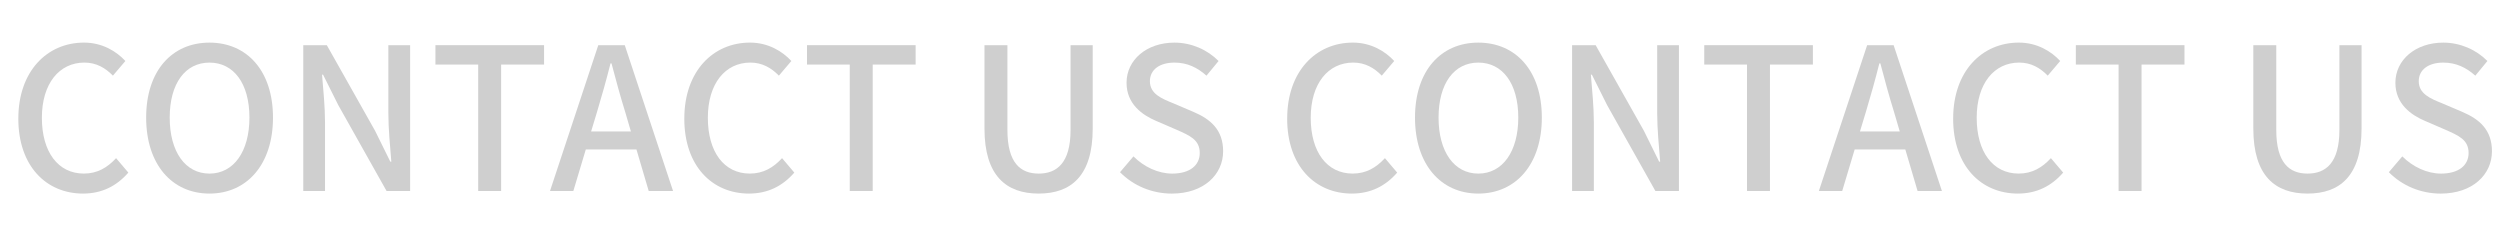 <svg xmlns="http://www.w3.org/2000/svg" id="_&#x30EC;&#x30A4;&#x30E4;&#x30FC;_1" data-name="&#x30EC;&#x30A4;&#x30E4;&#x30FC; 1" viewBox="0 0 1280 120.92"><defs><style>      .cls-1 {        fill: #cfcfcf;        stroke-width: 0px;      }    </style></defs><path class="cls-1" d="M9.39,60.71c0-24.31,14.79-38.9,33.63-38.9,9.32,0,16.61,4.46,21.17,9.42l-6.38,7.5c-3.85-3.95-8.51-6.69-14.59-6.69-12.87,0-21.78,10.74-21.78,28.26s8.31,28.57,21.48,28.57c6.89,0,12.06-3.04,16.51-7.9l6.28,7.4c-5.98,6.89-13.57,10.74-23.2,10.74-18.74,0-33.13-13.98-33.13-38.39Z"></path><path class="cls-1" d="M74.83,60.21c0-24.01,13.27-38.39,32.42-38.39s32.52,14.39,32.52,38.39-13.37,38.9-32.52,38.9-32.42-14.89-32.42-38.9ZM127.71,60.21c0-17.53-8.1-28.16-20.46-28.16s-20.36,10.64-20.36,28.16,8,28.67,20.36,28.67,20.46-11.24,20.46-28.67Z"></path><path class="cls-1" d="M155.27,23.13h12.06l24.72,43.86,7.8,15.8h.51c-.61-7.7-1.52-16.72-1.52-24.82V23.13h11.14v74.66h-12.06l-24.72-43.97-7.8-15.6h-.51c.61,7.7,1.52,16.31,1.52,24.41v35.15h-11.14V23.13Z"></path><path class="cls-1" d="M244.82,33.06h-21.88v-9.93h55.62v9.93h-21.98v64.73h-11.75V33.06Z"></path><path class="cls-1" d="M306.31,23.13h13.57l24.72,74.66h-12.46l-6.28-21.27h-25.93l-6.38,21.27h-11.95l24.72-74.66ZM302.66,67.3h20.36l-2.94-10.03c-2.53-8.1-4.76-16.41-6.99-24.82h-.51c-2.13,8.51-4.46,16.71-6.89,24.82l-3.04,10.03Z"></path><path class="cls-1" d="M350.37,60.71c0-24.31,14.79-38.9,33.63-38.9,9.32,0,16.61,4.46,21.17,9.42l-6.38,7.5c-3.85-3.95-8.51-6.69-14.59-6.69-12.87,0-21.78,10.74-21.78,28.26s8.31,28.57,21.48,28.57c6.89,0,12.06-3.04,16.51-7.9l6.28,7.4c-5.98,6.89-13.57,10.74-23.2,10.74-18.74,0-33.13-13.98-33.13-38.39Z"></path><path class="cls-1" d="M435.06,33.06h-21.88v-9.93h55.62v9.93h-21.98v64.73h-11.75V33.06Z"></path><path class="cls-1" d="M504.05,65.78V23.13h11.75v43.46c0,16.82,6.69,22.29,16.01,22.29s16.31-5.47,16.31-22.29V23.13h11.35v42.65c0,24.31-11.14,33.33-27.66,33.33s-27.76-9.02-27.76-33.33Z"></path><path class="cls-1" d="M573.44,88.17l6.89-8.1c5.37,5.37,12.66,8.81,19.86,8.81,9.02,0,14.08-4.25,14.08-10.54,0-6.79-5.06-8.91-11.95-11.95l-10.33-4.46c-7.19-3.04-15.2-8.71-15.2-19.55,0-11.75,10.33-20.56,24.52-20.56,8.71,0,16.92,3.65,22.59,9.42l-6.18,7.5c-4.66-4.15-9.83-6.69-16.41-6.69-7.6,0-12.56,3.65-12.56,9.52,0,6.48,5.98,8.91,12.06,11.35l10.23,4.36c8.81,3.75,15.2,9.22,15.2,20.16,0,11.95-9.93,21.68-26.24,21.68-10.23,0-19.75-4.05-26.54-10.94Z"></path><path class="cls-1" d="M659.04,60.71c0-24.31,14.79-38.9,33.63-38.9,9.32,0,16.61,4.46,21.17,9.42l-6.38,7.5c-3.85-3.95-8.51-6.69-14.59-6.69-12.87,0-21.78,10.74-21.78,28.26s8.31,28.57,21.48,28.57c6.89,0,12.05-3.04,16.51-7.9l6.28,7.4c-5.98,6.89-13.57,10.74-23.2,10.74-18.74,0-33.13-13.98-33.13-38.39Z"></path><path class="cls-1" d="M724.48,60.21c0-24.01,13.27-38.39,32.42-38.39s32.52,14.39,32.52,38.39-13.37,38.9-32.52,38.9-32.42-14.89-32.42-38.9ZM777.36,60.21c0-17.53-8.1-28.16-20.46-28.16s-20.36,10.64-20.36,28.16,8,28.67,20.36,28.67,20.46-11.24,20.46-28.67Z"></path><path class="cls-1" d="M804.91,23.13h12.06l24.72,43.86,7.8,15.8h.51c-.61-7.7-1.52-16.72-1.52-24.82V23.13h11.14v74.66h-12.06l-24.72-43.97-7.8-15.6h-.51c.61,7.7,1.52,16.31,1.52,24.41v35.15h-11.14V23.13Z"></path><path class="cls-1" d="M894.46,33.06h-21.88v-9.93h55.62v9.93h-21.98v64.73h-11.75V33.06Z"></path><path class="cls-1" d="M955.96,23.13h13.58l24.72,74.66h-12.46l-6.28-21.27h-25.93l-6.38,21.27h-11.95l24.72-74.66ZM952.31,67.3h20.36l-2.94-10.03c-2.53-8.1-4.76-16.41-6.99-24.82h-.51c-2.13,8.51-4.46,16.71-6.89,24.82l-3.04,10.03Z"></path><path class="cls-1" d="M1000.02,60.71c0-24.31,14.79-38.9,33.63-38.9,9.32,0,16.61,4.46,21.17,9.42l-6.38,7.5c-3.85-3.95-8.51-6.69-14.59-6.69-12.87,0-21.78,10.74-21.78,28.26s8.31,28.57,21.48,28.57c6.89,0,12.05-3.04,16.51-7.9l6.28,7.4c-5.98,6.89-13.57,10.74-23.2,10.74-18.74,0-33.13-13.98-33.13-38.39Z"></path><path class="cls-1" d="M1084.71,33.06h-21.88v-9.93h55.62v9.93h-21.98v64.73h-11.75V33.06Z"></path><path class="cls-1" d="M1153.7,65.78V23.13h11.75v43.46c0,16.82,6.69,22.29,16.01,22.29s16.31-5.47,16.31-22.29V23.13h11.35v42.65c0,24.31-11.14,33.33-27.66,33.33s-27.76-9.02-27.76-33.33Z"></path><path class="cls-1" d="M1223.09,88.17l6.89-8.1c5.37,5.37,12.66,8.81,19.86,8.81,9.02,0,14.08-4.25,14.08-10.54,0-6.79-5.07-8.91-11.95-11.95l-10.33-4.46c-7.19-3.04-15.2-8.71-15.2-19.55,0-11.75,10.33-20.56,24.52-20.56,8.71,0,16.92,3.65,22.59,9.42l-6.18,7.5c-4.66-4.15-9.83-6.69-16.41-6.69-7.6,0-12.56,3.65-12.56,9.52,0,6.48,5.98,8.91,12.05,11.35l10.23,4.36c8.81,3.75,15.2,9.22,15.2,20.16,0,11.95-9.93,21.68-26.24,21.68-10.23,0-19.75-4.05-26.54-10.94Z"></path></svg>